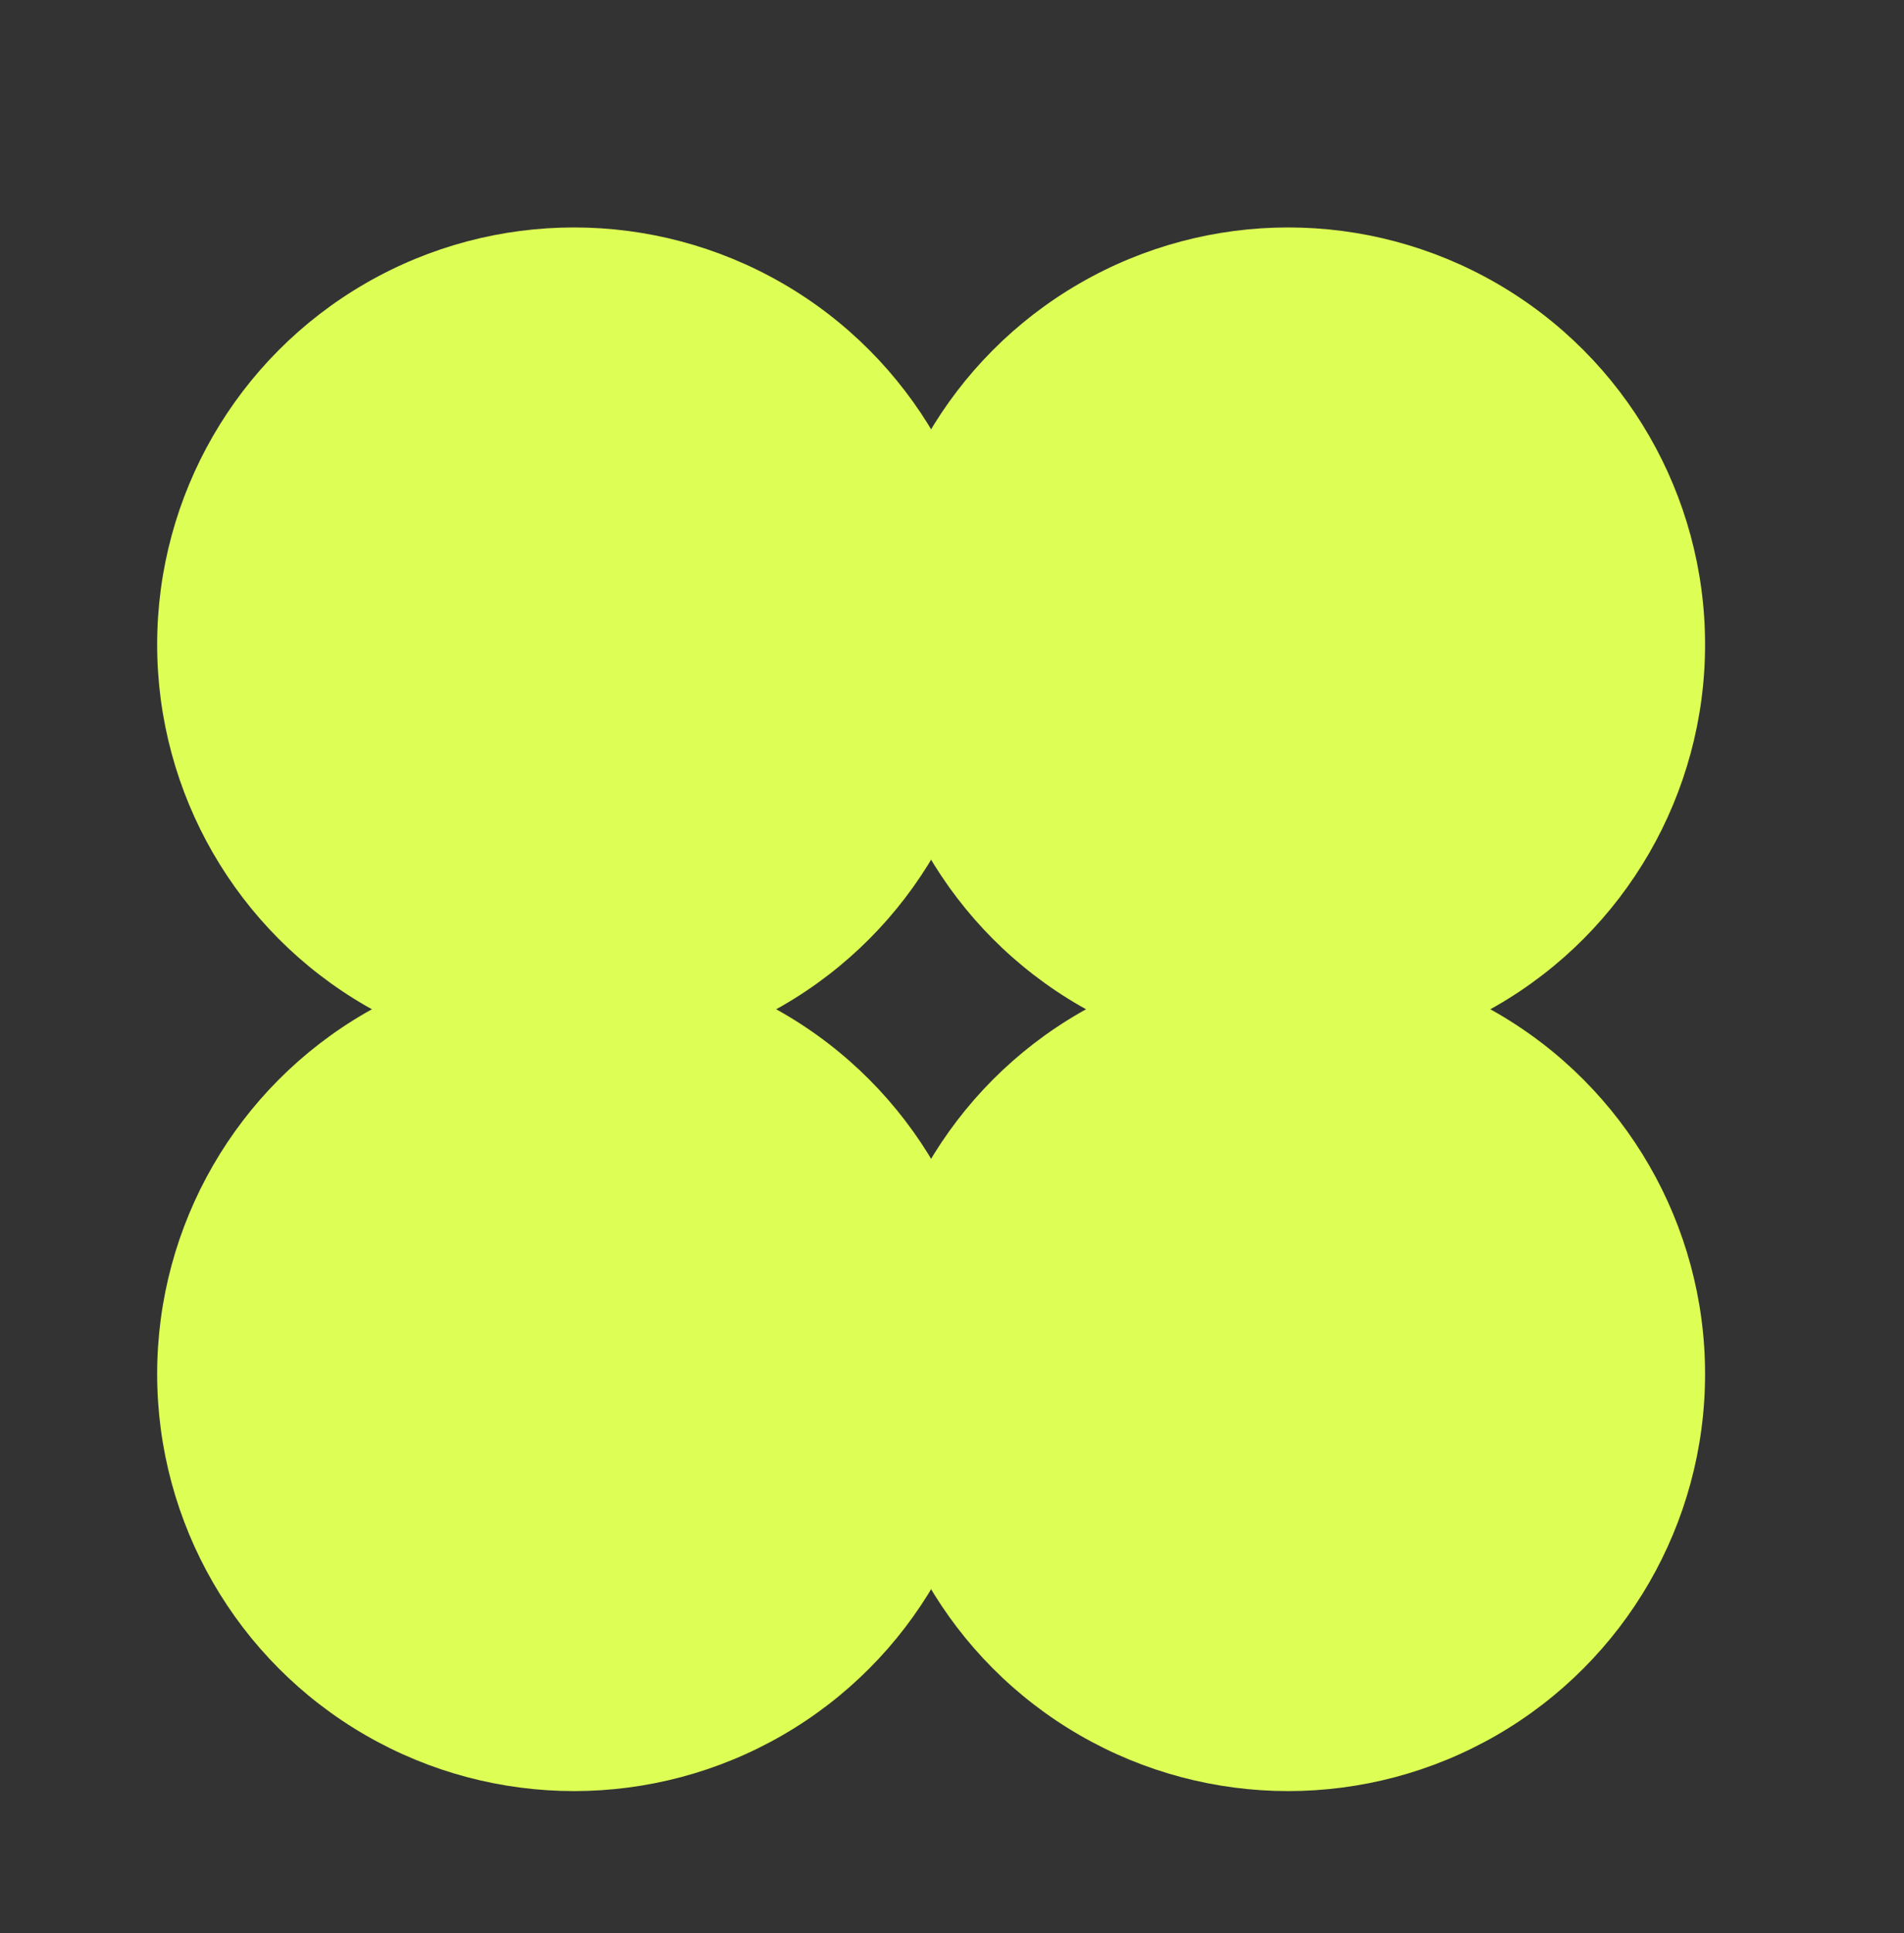 <?xml version="1.0" encoding="UTF-8"?>
<svg id="Capa_1" data-name="Capa 1" xmlns="http://www.w3.org/2000/svg" viewBox="0 0 67 68">
  <rect x="0" y="0" width="67" height="68" fill="#333333" stroke="none"/>
  <defs>
    <style>
      .cls-1 {
         fill: #ddfe55;
        stroke-width: 0px;
      }
    </style>
  </defs>
  <circle class="cls-1" cx="45.33" cy="22.67" r="14.67"/>
  <circle class="cls-1" cx="45.33" cy="48.33" r="14.67"/>
  <circle class="cls-1" cx="20.2" cy="22.67" r="14.67"/>
  <circle class="cls-1" cx="20.2" cy="48.33" r="14.67"/>
</svg>